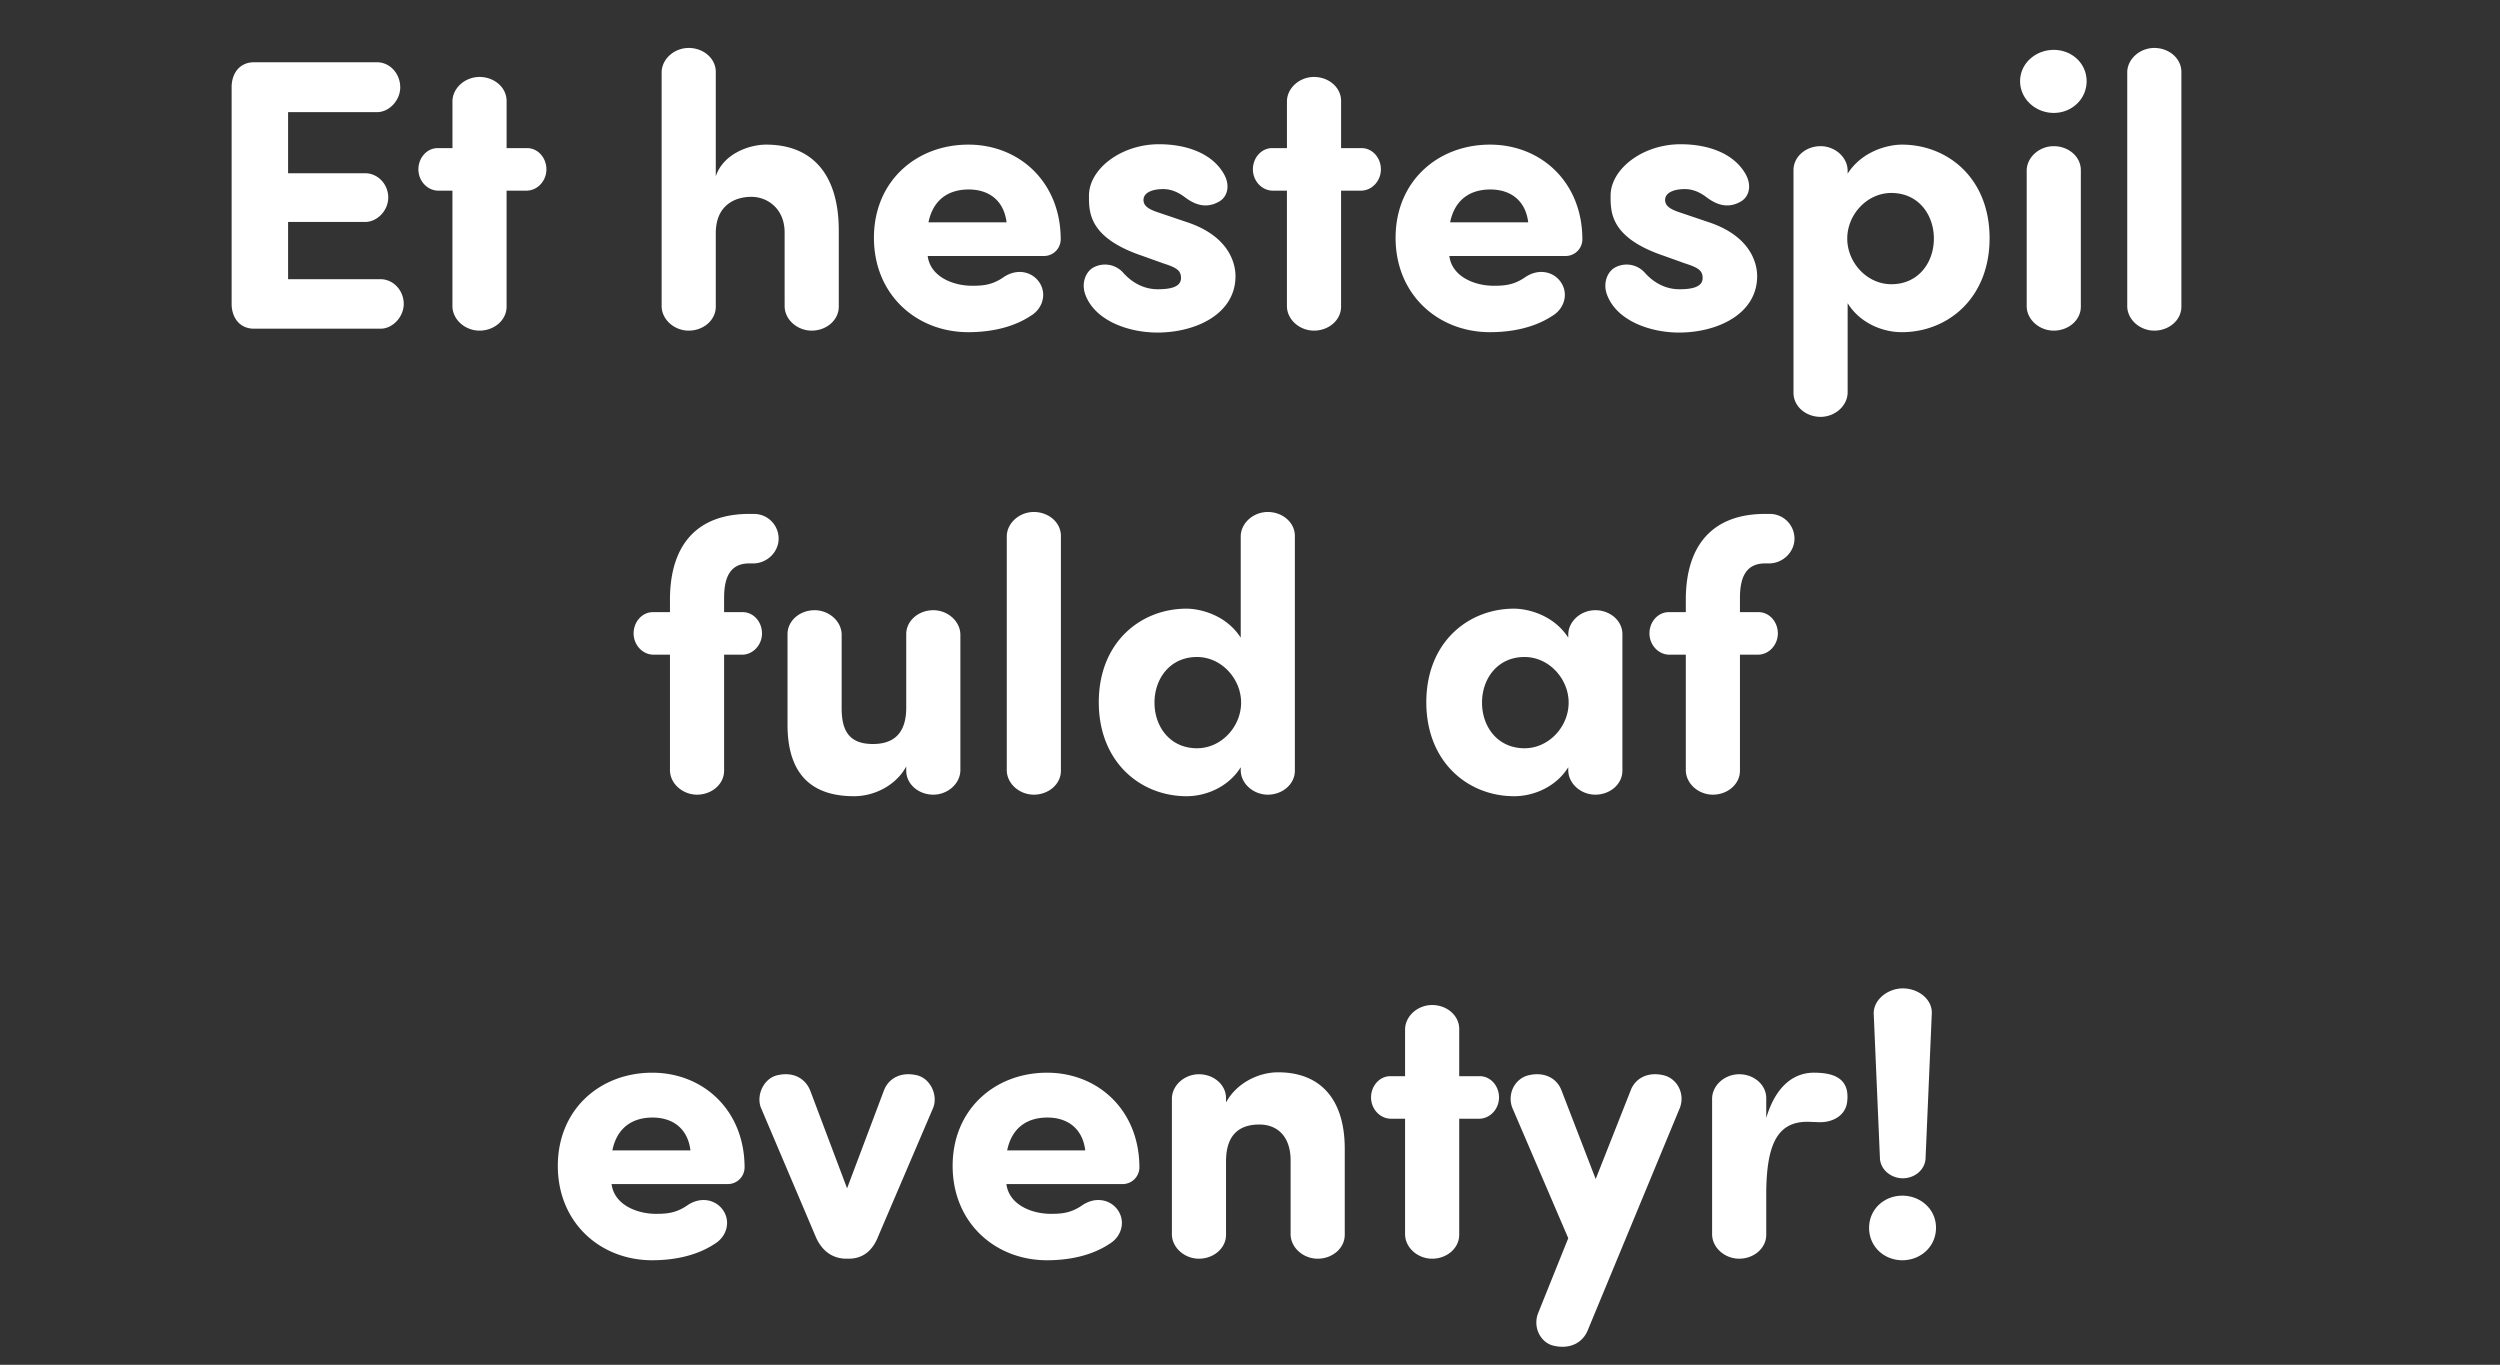 <svg width="109.905" height="60" viewBox="0 0 109.905 60" xmlns="http://www.w3.org/2000/svg"><rect x="0" y="0" width="109.905" height="60" fill="#333333" stroke="none"/><path d="M11.17 2.737c-.63 0-.97.476-.987 1.054v9.605c.017.578.357 1.054.986 1.054h5.56c.543 0 1.02-.527 1.02-1.088 0-.595-.46-1.088-1.02-1.088h-4.064V9.758h3.383c.544 0 1.02-.51 1.02-1.071 0-.595-.459-1.071-1.02-1.071h-3.383V4.93h3.91c.544 0 1.02-.527 1.02-1.088 0-.612-.459-1.105-1.02-1.105zm8.074 3.774c-.476 0-.85.425-.85.935 0 .493.374.918.85.935h.646v5.1c.017.578.561 1.054 1.19 1.054.646 0 1.19-.459 1.19-1.054v-5.1h.901c.476-.017.85-.442.85-.935 0-.51-.374-.935-.85-.935h-.9V4.437c0-.595-.545-1.054-1.19-1.054-.63 0-1.174.476-1.19 1.054v2.074zm15.25 6.97c.016.578.56 1.054 1.19 1.054.645 0 1.19-.459 1.19-1.054v-3.349c0-2.397-1.106-3.774-3.197-3.774-.748 0-1.887.408-2.21 1.394v-4.59c0-.595-.544-1.054-1.19-1.054-.629 0-1.173.476-1.19 1.054v10.319c.017.578.561 1.054 1.19 1.054.646 0 1.19-.459 1.19-1.054v-3.23c0-1.207.816-1.598 1.564-1.598.714 0 1.462.527 1.462 1.564zm6.323-3.706c.204-1.003.884-1.445 1.768-1.445s1.547.476 1.666 1.445zm4.794 2.533c-.34-.391-.952-.493-1.496-.119-.493.34-.9.374-1.377.374-.833 0-1.836-.391-1.955-1.309H45.9a.736.736 0 0 0 .731-.731c0-2.499-1.802-4.165-4.063-4.165-2.278 0-4.148 1.598-4.148 4.097 0 2.499 1.87 4.148 4.148 4.148.935 0 1.938-.187 2.737-.714.578-.34.748-1.071.306-1.581zm2.091.612c.408 1.173 1.904 1.7 3.18 1.7 1.665 0 3.433-.799 3.433-2.482 0-.51-.238-1.751-2.159-2.38L50.95 9.35c-.476-.153-.68-.306-.68-.561 0-.306.357-.476.867-.476.306 0 .612.102.952.357.493.374.986.493 1.513.187.357-.204.493-.697.204-1.207-.544-.952-1.717-1.309-2.856-1.309-1.666 0-3.077 1.088-3.077 2.261 0 .731-.017 1.853 2.363 2.652l.901.323c.578.187.782.306.782.646 0 .408-.493.493-1.02.493-.56 0-1.07-.238-1.496-.697a1.07 1.07 0 0 0-1.275-.289c-.39.17-.595.697-.425 1.19zm8.228-6.409c-.476 0-.85.425-.85.935 0 .493.374.918.85.935h.646v5.1c.017.578.561 1.054 1.19 1.054.646 0 1.19-.459 1.19-1.054v-5.1h.901c.476-.017.85-.442.85-.935 0-.51-.374-.935-.85-.935h-.9V4.437c0-.595-.545-1.054-1.19-1.054-.63 0-1.174.476-1.19 1.054v2.074zm7.82 3.264c.204-1.003.884-1.445 1.768-1.445s1.547.476 1.666 1.445zm4.794 2.533c-.34-.391-.952-.493-1.496-.119-.493.34-.9.374-1.377.374-.833 0-1.836-.391-1.955-1.309h5.117a.736.736 0 0 0 .731-.731c0-2.499-1.802-4.165-4.063-4.165-2.278 0-4.148 1.598-4.148 4.097 0 2.499 1.87 4.148 4.148 4.148.935 0 1.938-.187 2.737-.714.578-.34.748-1.071.306-1.581zm2.091.612c.408 1.173 1.904 1.7 3.18 1.7 1.665 0 3.433-.799 3.433-2.482 0-.51-.238-1.751-2.159-2.38l-1.207-.408c-.476-.153-.68-.306-.68-.561 0-.306.357-.476.867-.476.306 0 .612.102.952.357.493.374.986.493 1.513.187.357-.204.493-.697.204-1.207-.544-.952-1.717-1.309-2.856-1.309-1.666 0-3.077 1.088-3.077 2.261 0 .731-.017 1.853 2.363 2.652l.901.323c.578.187.782.306.782.646 0 .408-.493.493-1.02.493-.56 0-1.07-.238-1.496-.697a1.07 1.07 0 0 0-1.275-.289c-.39.17-.595.697-.425 1.19zm10.591-5.287V7.48c-.017-.578-.56-1.054-1.19-1.054-.646 0-1.19.459-1.19 1.054v9.792c0 .595.544 1.054 1.19 1.054.63 0 1.173-.476 1.19-1.054v-3.944c.51.833 1.48 1.275 2.38 1.275 2.023 0 3.86-1.496 3.86-4.131 0-2.635-1.837-4.114-3.86-4.114-.51 0-1.7.221-2.38 1.275zm3.791 2.856c0 1.054-.68 2.006-1.87 2.006-1.07 0-1.938-.952-1.938-2.006 0-1.054.867-2.006 1.938-2.006 1.19 0 1.87.952 1.87 2.006zm3.791-6.919c0 .782.68 1.394 1.48 1.394.798 0 1.444-.612 1.444-1.394 0-.782-.646-1.377-1.445-1.377s-1.479.595-1.479 1.377zm2.67 3.91c0-.595-.545-1.054-1.19-1.054-.63 0-1.174.476-1.19 1.054v6.001c.016.578.56 1.054 1.19 1.054.645 0 1.19-.459 1.19-1.054zm4.42-4.318c0-.595-.545-1.054-1.19-1.054-.63 0-1.174.476-1.19 1.054v10.319c.016.578.56 1.054 1.19 1.054.645 0 1.19-.459 1.19-1.054zM31.833 26.911v-.629c0-.935.289-1.513 1.105-1.513h.204c.595-.017 1.088-.51 1.088-1.088 0-.595-.476-1.088-1.088-1.088h-.204c-2.278 0-3.485 1.343-3.485 3.774v.544h-.748c-.476 0-.85.425-.85.935 0 .493.374.918.85.935h.748v5.1c.017.578.56 1.054 1.19 1.054.646 0 1.19-.459 1.19-1.054v-5.1h.816c.476-.017.85-.442.85-.935 0-.51-.374-.935-.85-.935zm8.007 6.97c0 .595.544 1.054 1.19 1.054.629 0 1.173-.476 1.19-1.054V27.88c-.017-.578-.561-1.054-1.19-1.054-.646 0-1.19.459-1.19 1.054v3.23c0 1.207-.63 1.598-1.462 1.598-.986 0-1.377-.51-1.377-1.564V27.88c-.017-.578-.561-1.054-1.19-1.054-.646 0-1.19.459-1.19 1.054v3.978c0 2.261 1.139 3.145 2.924 3.145.935 0 1.87-.51 2.295-1.309zm6.8-10.319c0-.595-.544-1.054-1.19-1.054-.63 0-1.173.476-1.19 1.054v10.319c.017.578.56 1.054 1.19 1.054.646 0 1.19-.459 1.19-1.054zm7.905 4.471c-.68-1.054-1.87-1.275-2.38-1.275-2.023 0-3.86 1.479-3.86 4.114s1.837 4.131 3.86 4.131c.9 0 1.87-.442 2.38-1.275v.153c.017.578.56 1.054 1.19 1.054.646 0 1.19-.459 1.19-1.054V23.562c0-.595-.544-1.054-1.19-1.054-.63 0-1.173.476-1.19 1.054v4.471zm-3.791 2.856c0-1.054.68-2.006 1.87-2.006 1.07 0 1.938.952 1.938 2.006 0 1.054-.867 2.006-1.938 2.006-1.19 0-1.87-.952-1.87-2.006zm18.19-2.856c-.68-1.054-1.87-1.275-2.38-1.275-2.023 0-3.86 1.479-3.86 4.114s1.837 4.131 3.86 4.131c.9 0 1.87-.442 2.38-1.275v.153c.017.578.56 1.054 1.19 1.054.646 0 1.19-.459 1.19-1.054V27.88c0-.595-.544-1.054-1.19-1.054-.63 0-1.173.476-1.19 1.054v.153zm-3.791 2.856c0-1.054.68-2.006 1.87-2.006 1.07 0 1.938.952 1.938 2.006 0 1.054-.867 2.006-1.938 2.006-1.19 0-1.87-.952-1.87-2.006zm11.339-3.978v-.629c0-.935.289-1.513 1.105-1.513h.204c.595-.017 1.088-.51 1.088-1.088 0-.595-.476-1.088-1.088-1.088h-.204c-2.278 0-3.485 1.343-3.485 3.774v.544h-.748c-.476 0-.85.425-.85.935 0 .493.374.918.85.935h.748v5.1c.017.578.56 1.054 1.19 1.054.646 0 1.19-.459 1.19-1.054v-5.1h.816c.476-.017.85-.442.85-.935 0-.51-.374-.935-.85-.935zM26.92 50.575c.204-1.003.884-1.445 1.768-1.445s1.547.476 1.666 1.445zm4.794 2.533c-.34-.391-.952-.493-1.496-.119-.493.34-.901.374-1.377.374-.833 0-1.836-.391-1.955-1.309h5.117a.736.736 0 0 0 .73-.731c0-2.499-1.801-4.165-4.062-4.165-2.278 0-4.148 1.598-4.148 4.097 0 2.499 1.87 4.148 4.148 4.148.935 0 1.938-.187 2.737-.714.578-.34.748-1.071.306-1.581zm9.316-4.42c.204-.544-.12-1.258-.697-1.411-.748-.187-1.292.153-1.48.68l-1.614 4.284-1.615-4.284c-.204-.527-.731-.867-1.48-.68-.577.153-.9.867-.696 1.411l2.397 5.644c.255.629.73 1.003 1.36 1.003h.102c.646 0 1.07-.374 1.309-1.003zm3.247 1.887c.204-1.003.884-1.445 1.768-1.445s1.547.476 1.666 1.445zm4.794 2.533c-.34-.391-.952-.493-1.496-.119-.493.34-.901.374-1.377.374-.833 0-1.836-.391-1.955-1.309h5.117a.736.736 0 0 0 .73-.731c0-2.499-1.801-4.165-4.062-4.165-2.278 0-4.148 1.598-4.148 4.097 0 2.499 1.87 4.148 4.148 4.148.935 0 1.938-.187 2.737-.714.578-.34.748-1.071.306-1.581zm4.828-4.828c0-.595-.544-1.054-1.19-1.054-.63 0-1.173.476-1.19 1.054v6.001c.017.578.56 1.054 1.19 1.054.646 0 1.19-.459 1.19-1.054v-3.23c0-1.207.629-1.615 1.462-1.615.799 0 1.377.527 1.377 1.581v3.264c.017.578.56 1.054 1.19 1.054.646 0 1.19-.459 1.19-1.054v-3.774c0-2.261-1.14-3.366-2.924-3.366-.935 0-1.87.527-2.295 1.326zm7.225-.969c-.476 0-.85.425-.85.935 0 .493.374.918.85.935h.646v5.1c.017.578.56 1.054 1.19 1.054.646 0 1.19-.459 1.19-1.054v-5.1h.9c.477-.017.85-.442.85-.935 0-.51-.373-.935-.85-.935h-.9v-2.074c0-.595-.544-1.054-1.19-1.054-.63 0-1.173.476-1.19 1.054v2.074zm12.733 1.377c.22-.612-.12-1.258-.697-1.411-.748-.187-1.292.153-1.48.68l-1.53 3.876-1.495-3.876c-.187-.527-.731-.867-1.48-.68-.577.153-.917.799-.696 1.411l2.465 5.746-1.326 3.298c-.238.612.102 1.292.68 1.428.73.17 1.275-.136 1.496-.663zm5.882-1.53c-.816 0-1.65.51-2.091 1.989v-.867c0-.595-.544-1.054-1.19-1.054-.63 0-1.173.476-1.19 1.054v6.001c.017.578.56 1.054 1.19 1.054.646 0 1.19-.459 1.19-1.054v-1.955c.034-1.989.476-3.009 1.802-3.009.153 0 .408.017.578.017.527 0 1.088-.272 1.173-.867.153-1.122-.68-1.309-1.462-1.309zm2.43 6.817c0 .833.664 1.428 1.463 1.428s1.479-.595 1.479-1.428c0-.816-.68-1.411-1.48-1.411-.798 0-1.461.595-1.461 1.411zm2.755-9.384c.05-.646-.578-1.139-1.275-1.139-.663 0-1.31.51-1.275 1.139l.272 6.324c.017.493.476.884 1.003.884.544 0 .986-.391 1.003-.884z" fill="#fff"/></svg>